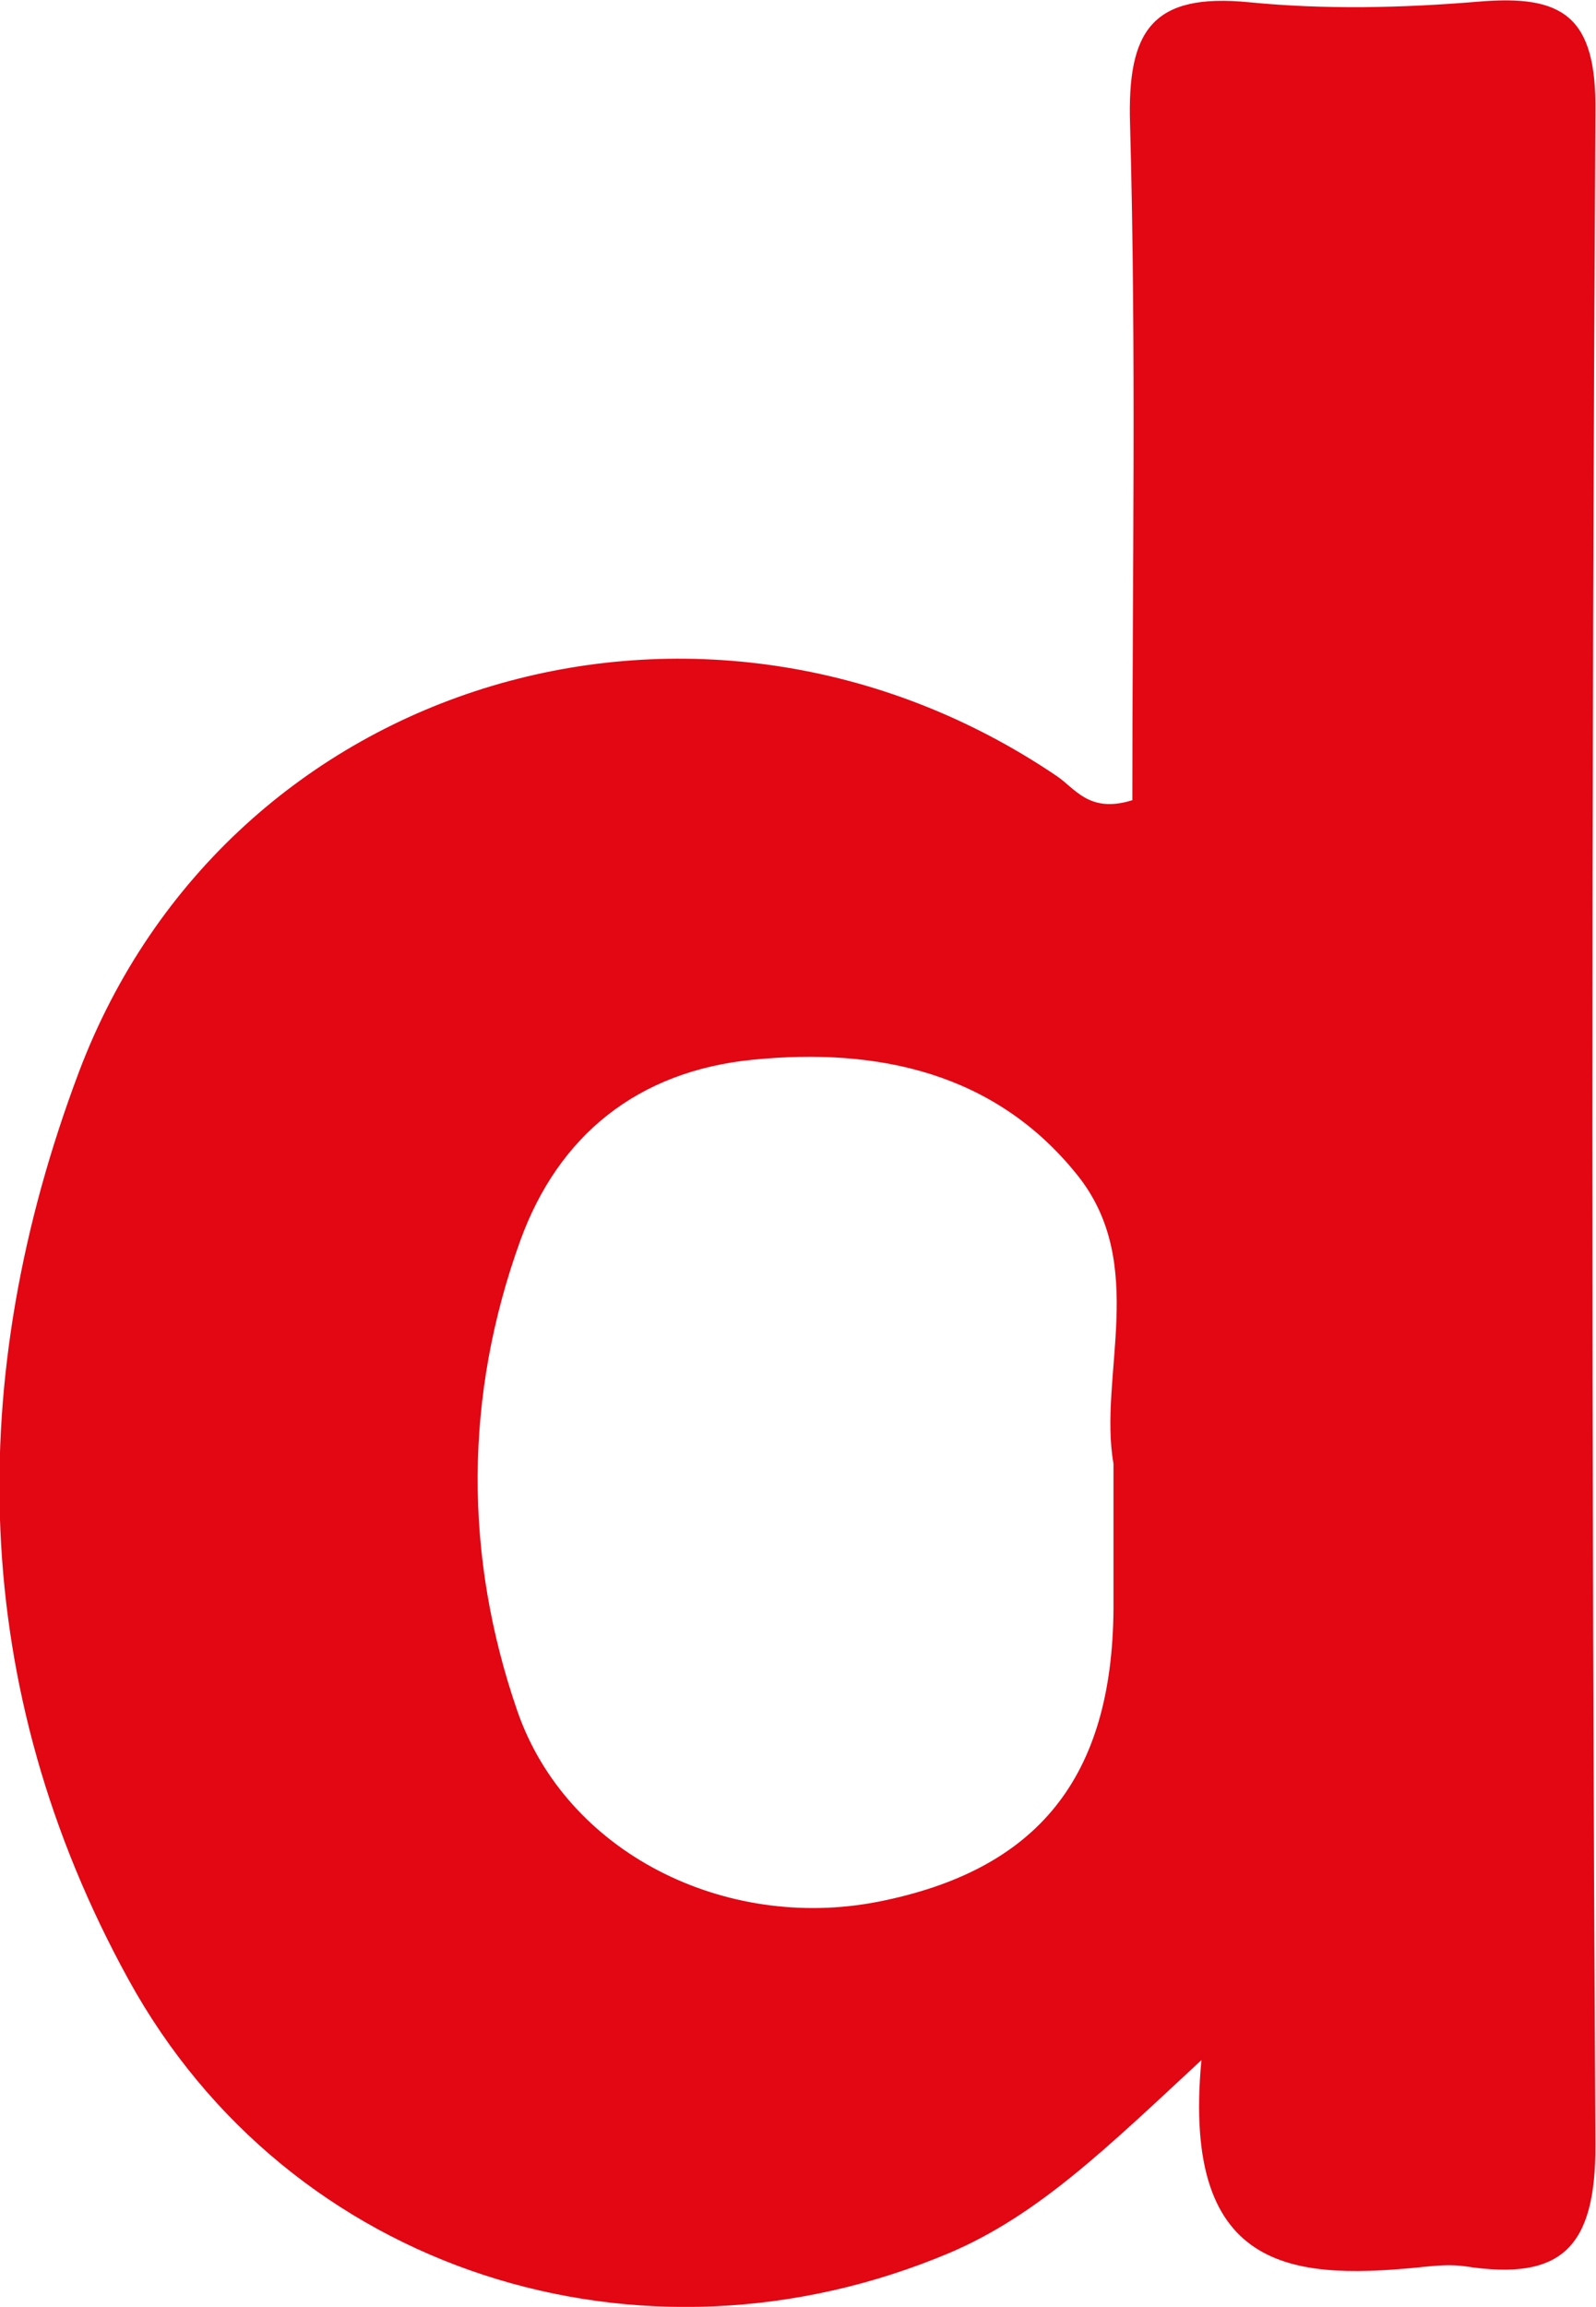 <?xml version="1.0" encoding="UTF-8"?>
<svg id="Camada_2" data-name="Camada 2" xmlns="http://www.w3.org/2000/svg" viewBox="0 0 27.95 40.38">
  <defs>
    <style>
      .cls-1 {
        fill: #e30613;
        stroke-width: 0px;
      }
    </style>
  </defs>
  <g id="Camada_1-2" data-name="Camada 1">
    <path class="cls-1" d="M19.83,14.01c0-3.9.07-7.87-.04-11.84-.05-1.63.38-2.3,2.09-2.13,1.32.13,2.67.1,4-.01,1.49-.13,2.08.25,2.06,1.92-.07,11.86-.07,23.72,0,35.58.01,1.82-.6,2.4-2.28,2.14-.21-.03-.42-.02-.63,0-2.28.24-4.35.2-3.99-3.61-1.68,1.56-2.86,2.71-4.4,3.37-5.41,2.29-11.57.35-14.39-4.78-2.81-5.11-2.88-10.54-.87-15.88,2.62-6.94,10.95-9.36,17.12-5.19.33.22.57.66,1.32.43ZM18.86,20.56c-1.43-1.78-3.48-2.23-5.68-2.01-2.01.2-3.4,1.32-4.07,3.17-.98,2.71-.99,5.51-.05,8.23.86,2.48,3.63,3.86,6.31,3.34,2.8-.55,4.11-2.17,4.13-5.13,0-.77,0-1.54,0-2.54-.27-1.53.62-3.5-.64-5.06Z"/>
  </g>
</svg>